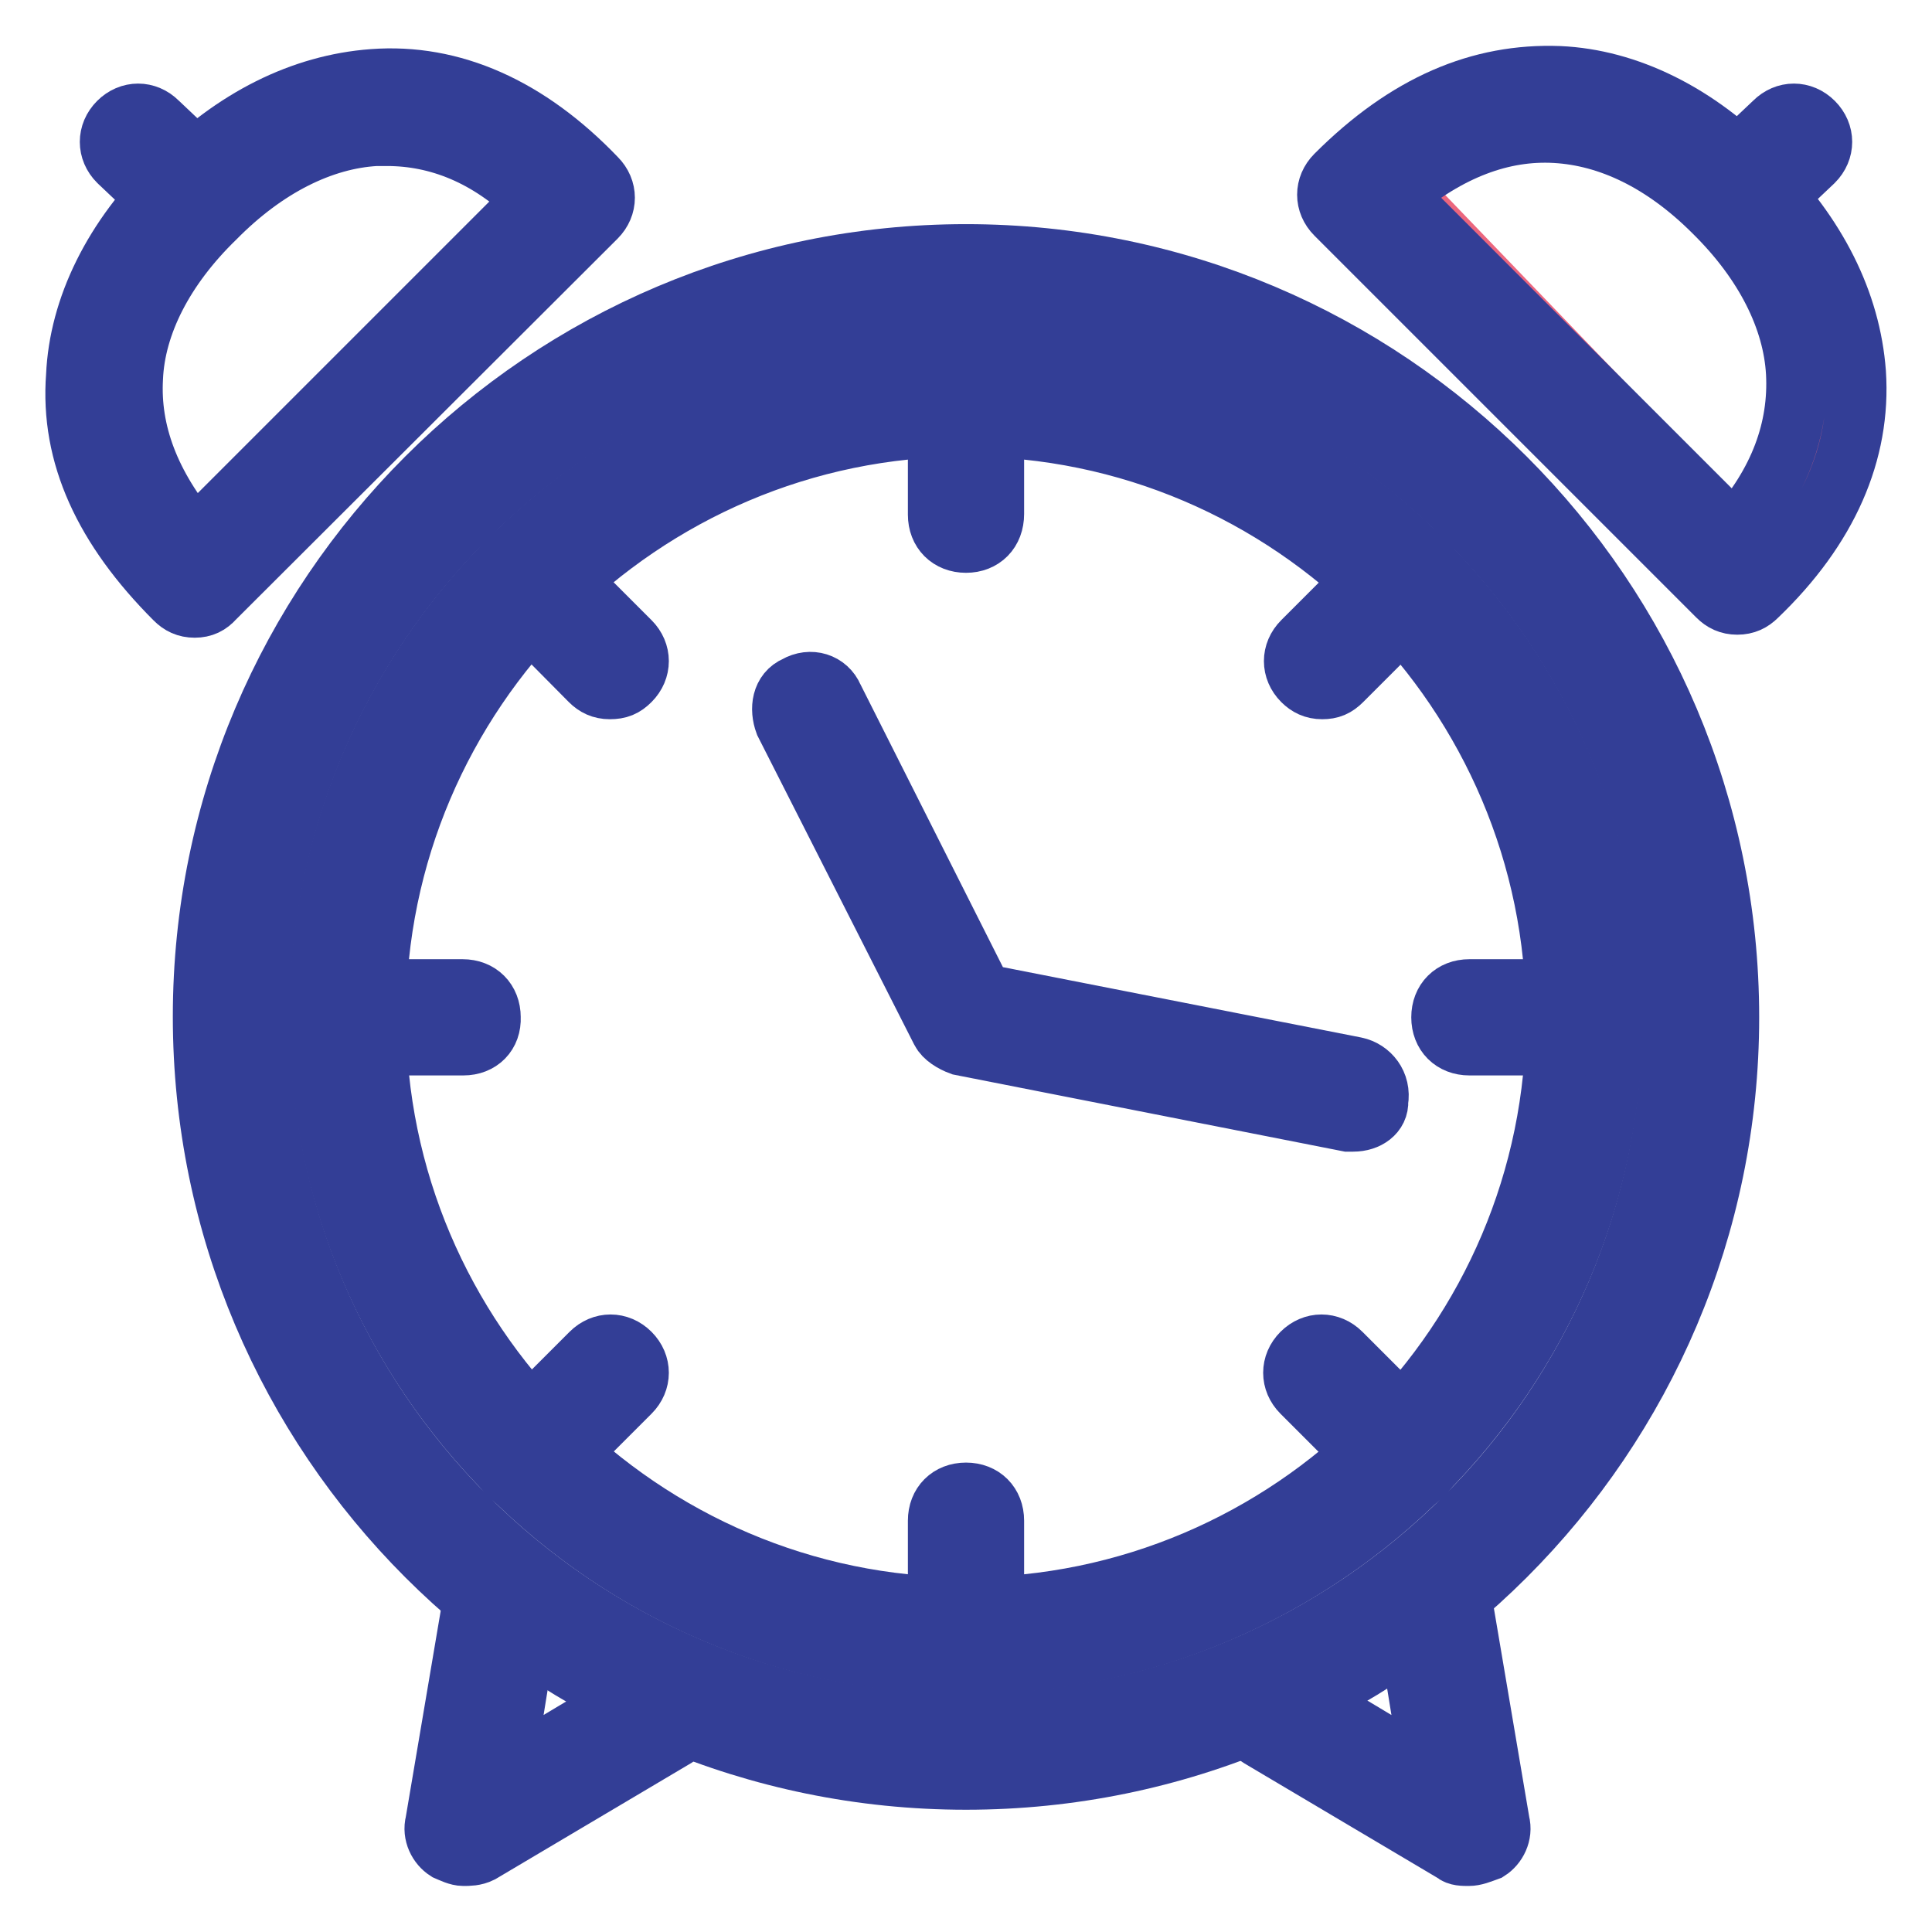 <?xml version="1.0" encoding="utf-8"?>
<!-- Svg Vector Icons : http://www.onlinewebfonts.com/icon -->
<!DOCTYPE svg PUBLIC "-//W3C//DTD SVG 1.1//EN" "http://www.w3.org/Graphics/SVG/1.1/DTD/svg11.dtd">
<svg version="1.1" xmlns="http://www.w3.org/2000/svg" xmlns:xlink="http://www.w3.org/1999/xlink" x="0px" y="0px" viewBox="0 0 256 256" enable-background="new 0 0 256 256" xml:space="preserve">
<g> <path stroke-width="8" fill-opacity="0" stroke="#eb667e"  d="M73,27.3c0,0-24.7-32.6-58,15.7c0,0-4.9,24.3,10.9,33.3L73,27.3z M183.8,23.6c0,0,24.7-32.6,58,15.7 c0,0,4.9,24.3-10.9,33.3L183.8,23.6z"/> <path stroke-width="8" fill-opacity="0" stroke="#333e96"  d="M128,220.5c-47.2,0-85.7-38.6-85.7-85.7C42.3,87.6,80.8,49,128,49c47.2,0,85.7,38.6,85.7,85.7 C213.7,181.9,175.2,220.5,128,220.5z M128,56.5c-43,0-78.2,35.2-78.2,78.2S85,213,128,213c43.1,0,78.2-35.2,78.2-78.2 S171.1,56.5,128,56.5L128,56.5z M230.2,80.1c-1.1,0-1.9-0.4-2.6-1.1L177,28.4c-1.5-1.5-1.5-3.7,0-5.2c9.4-9.4,19.1-13.5,29.6-13.1 c9,0.4,18.3,4.9,26.2,13.1c7.9,7.9,12.4,16.8,13.1,26.2c0.7,10.5-3.7,20.6-13.1,29.6C232.1,79.7,231.3,80.1,230.2,80.1z  M184.9,25.8l44.9,44.9c6-6.7,8.6-13.9,8.2-21.3c-0.4-7.1-4.1-14.6-10.9-21.3c-6.7-6.7-13.9-10.1-21-10.5 C199.1,17.2,192,19.8,184.9,25.8z"/> <path stroke-width="8" fill-opacity="0" stroke="#333e96"  d="M230.2,29.6c-1.1,0-1.9-0.4-2.6-1.1c-1.5-1.5-1.5-3.7,0-5.2l7.5-7.1c1.5-1.5,3.7-1.5,5.2,0 c1.5,1.5,1.5,3.7,0,5.2l-7.5,7.1C232.1,29.2,230.9,29.6,230.2,29.6z M25.8,80.5c-1.1,0-1.9-0.4-2.6-1.1C13.8,70,9.3,60.3,10.1,49.8 c0.4-9,4.9-18.3,13.1-26.2C31,15.7,40,11.2,49.4,10.5C59.9,9.7,70,14.2,79,23.6c1.5,1.5,1.5,3.7,0,5.2L28.4,79.3 C27.7,80.1,26.9,80.5,25.8,80.5z M51.3,18h-1.5c-7.1,0.4-14.6,4.1-21.3,10.9C21.7,35.5,17.9,43,17.6,50.1 c-0.4,7.1,2.2,14.2,8.2,21.3l44.9-44.9C64.7,20.6,58,18,51.3,18z"/> <path stroke-width="8" fill-opacity="0" stroke="#333e96"  d="M25.8,29.6c-0.7,0-1.9-0.4-2.6-1.1l-7.5-7.1c-1.5-1.5-1.5-3.7,0-5.2c1.5-1.5,3.7-1.5,5.2,0l7.5,7.1 c1.5,1.5,1.5,3.7,0,5.2C27.7,29.2,26.9,29.6,25.8,29.6z M61.4,245.9c-0.7,0-1.5-0.4-2.2-0.7c-1.1-0.7-1.9-2.2-1.5-3.7l5.2-30.7 c0.4-1.9,2.2-3.4,4.5-3c1.9,0.4,3.4,2.2,3,4.5l-3.7,22.8l18.7-11.2c1.9-1.1,4.1-0.4,5.2,1.1c1.1,1.9,0.4,4.1-1.1,5.2l-25.8,15.3 C62.9,245.9,62.1,245.9,61.4,245.9z M194.6,245.9c-0.7,0-1.5,0-1.9-0.4l-25.8-15.3c-1.9-1.1-2.2-3.4-1.1-5.2 c1.1-1.9,3.4-2.2,5.2-1.1l18.7,11.2l-3.7-22.8c-0.4-1.9,1.1-4.1,3-4.5s4.1,1.1,4.5,3l5.2,30.7c0.4,1.5-0.4,3-1.5,3.7 C196.1,245.6,195.4,245.9,194.6,245.9z M128,71.9c-2.2,0-3.7-1.5-3.7-3.7V52.8c0-2.2,1.5-3.7,3.7-3.7c2.2,0,3.7,1.5,3.7,3.7v15.3 C131.7,70.4,130.2,71.9,128,71.9z M128,220.5c-2.2,0-3.7-1.5-3.7-3.7v-15.3c0-2.2,1.5-3.7,3.7-3.7c2.2,0,3.7,1.5,3.7,3.7v15.3 C131.7,219,130.2,220.5,128,220.5z M210,138.5h-15.3c-2.2,0-3.7-1.5-3.7-3.7c0-2.2,1.5-3.7,3.7-3.7H210c2.2,0,3.7,1.5,3.7,3.7 C213.7,137,212.2,138.5,210,138.5z M61.4,138.5H46c-2.2,0-3.7-1.5-3.7-3.7c0-2.2,1.5-3.7,3.7-3.7h15.3c2.2,0,3.7,1.5,3.7,3.7 C65.1,137,63.6,138.5,61.4,138.5z M175.2,91.3c-1.1,0-1.9-0.4-2.6-1.1c-1.5-1.5-1.5-3.7,0-5.2l10.9-10.9c1.5-1.5,3.7-1.5,5.2,0 c1.5,1.5,1.5,3.7,0,5.2l-10.9,10.9C177,91,176.3,91.3,175.2,91.3z M70,196.5c-1.1,0-1.9-0.4-2.6-1.1c-1.5-1.5-1.5-3.7,0-5.2 l10.9-10.9c1.5-1.5,3.7-1.5,5.2,0c1.5,1.5,1.5,3.7,0,5.2l-10.9,10.9C71.8,196.1,71.1,196.5,70,196.5z M186,196.5 c-1.1,0-1.9-0.4-2.6-1.1l-10.9-10.9c-1.5-1.5-1.5-3.7,0-5.2c1.5-1.5,3.7-1.5,5.2,0l10.9,10.9c1.5,1.5,1.5,3.7,0,5.2 C187.9,196.1,187.1,196.5,186,196.5z M80.8,91.3c-1.1,0-1.9-0.4-2.6-1.1L67.4,79.3c-1.5-1.5-1.5-3.7,0-5.2c1.5-1.5,3.7-1.5,5.2,0 L83.5,85c1.5,1.5,1.5,3.7,0,5.2C82.7,91,82,91.3,80.8,91.3z"/> <path stroke-width="8" fill-opacity="0" stroke="#333e96"  d="M179.3,148.6h-0.7l-51.3-10.1c-1.1-0.4-2.2-1.1-2.6-1.9L104,95.8c-0.7-1.9-0.4-4.1,1.5-4.9 c1.9-1.1,4.1-0.4,4.9,1.5l19.8,39.3l49.4,9.7c1.9,0.4,3.4,2.2,3,4.5C182.7,147.5,181.2,148.6,179.3,148.6z"/> <path stroke-width="8" fill-opacity="0" stroke="#333e96"  d="M128,235.8c-55.8,0-101.1-45.3-101.1-101.1C26.9,79,72.2,33.7,128,33.7c55.8,0,101.1,45.3,101.1,101.1 C229.1,190.5,183.8,235.8,128,235.8z M128,41.2c-51.7,0-93.6,41.9-93.6,93.6c0,51.7,41.9,93.6,93.6,93.6 c51.7,0,93.6-41.9,93.6-93.6C221.6,83.1,179.7,41.2,128,41.2z"/></g>
</svg>